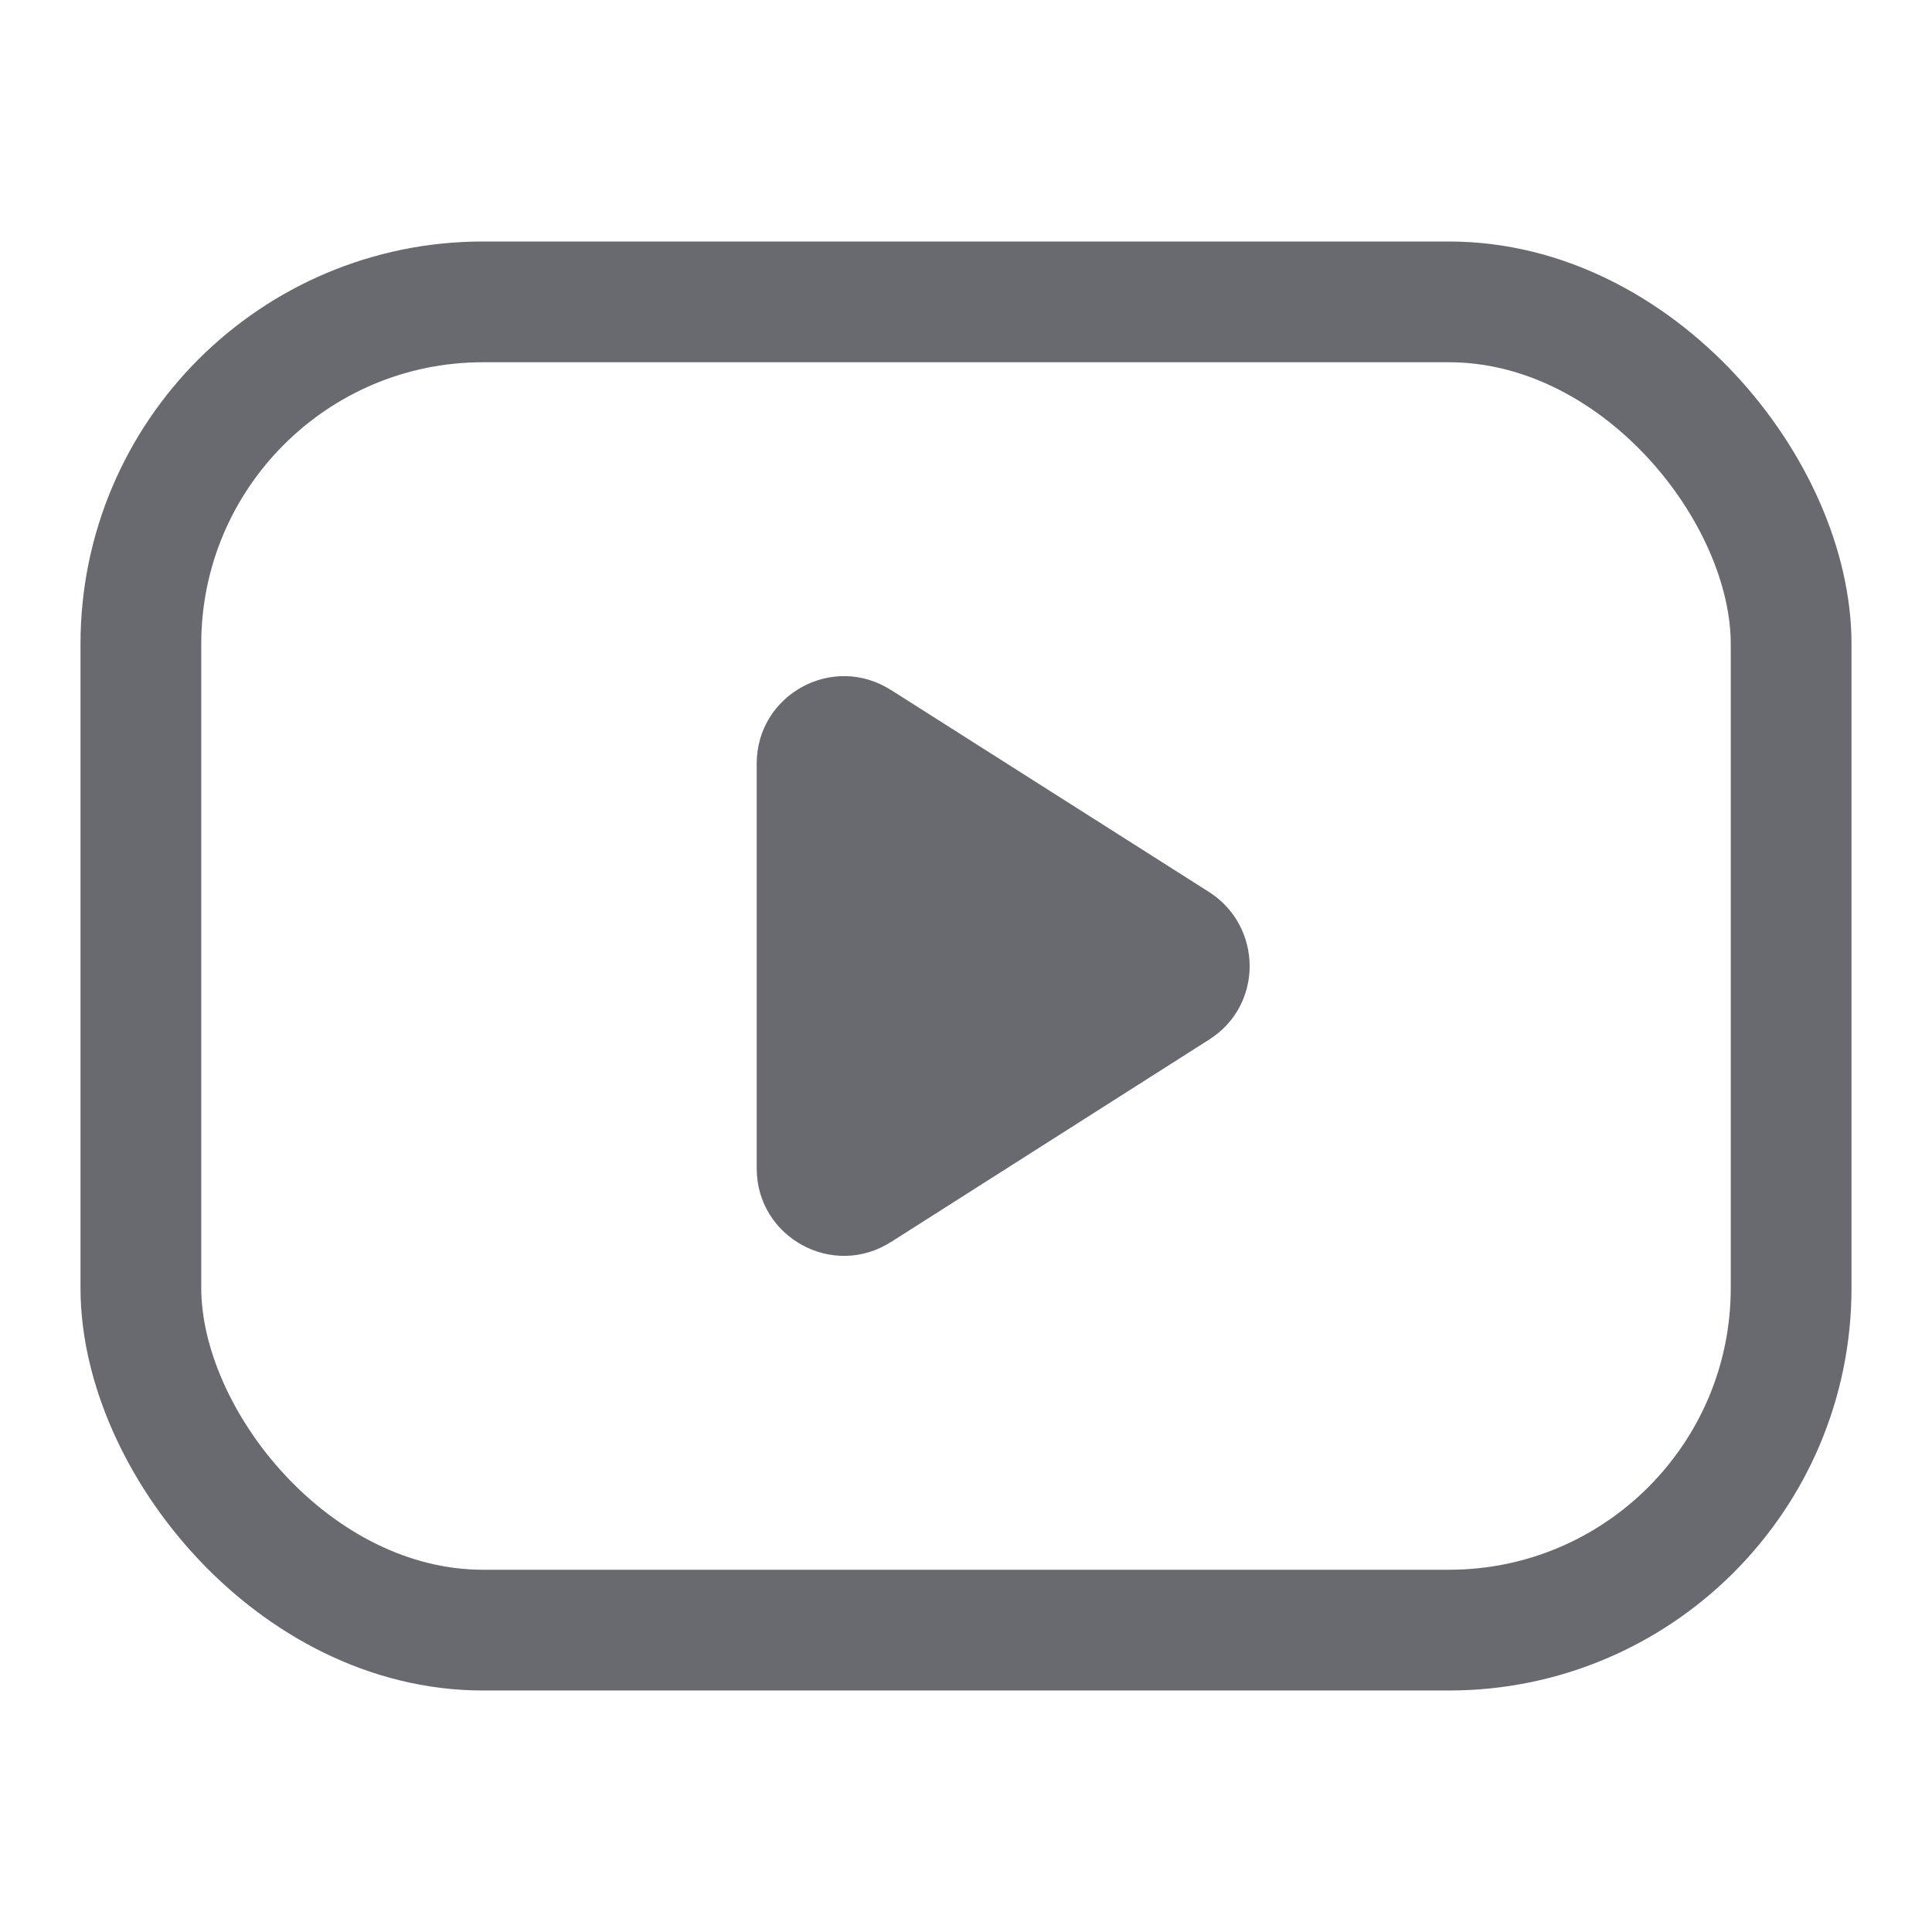 <svg width="24" height="24" viewBox="0 0 24 24" fill="none" xmlns="http://www.w3.org/2000/svg">
<rect x="1.75" y="3.75" width="20.5" height="16.5" rx="4.25" stroke="#686A6F" stroke-width="1.5"/>
<path fill-rule="evenodd" clip-rule="evenodd" d="M11.07 8.573L11.071 8.573L15.023 11.083C15.685 11.51 15.697 12.487 15.019 12.915L11.071 15.427L11.07 15.427C10.345 15.892 9.4 15.37 9.4 14.514V9.486C9.4 8.63 10.344 8.108 11.07 8.573Z" fill="#686A6F"/>
</svg>
